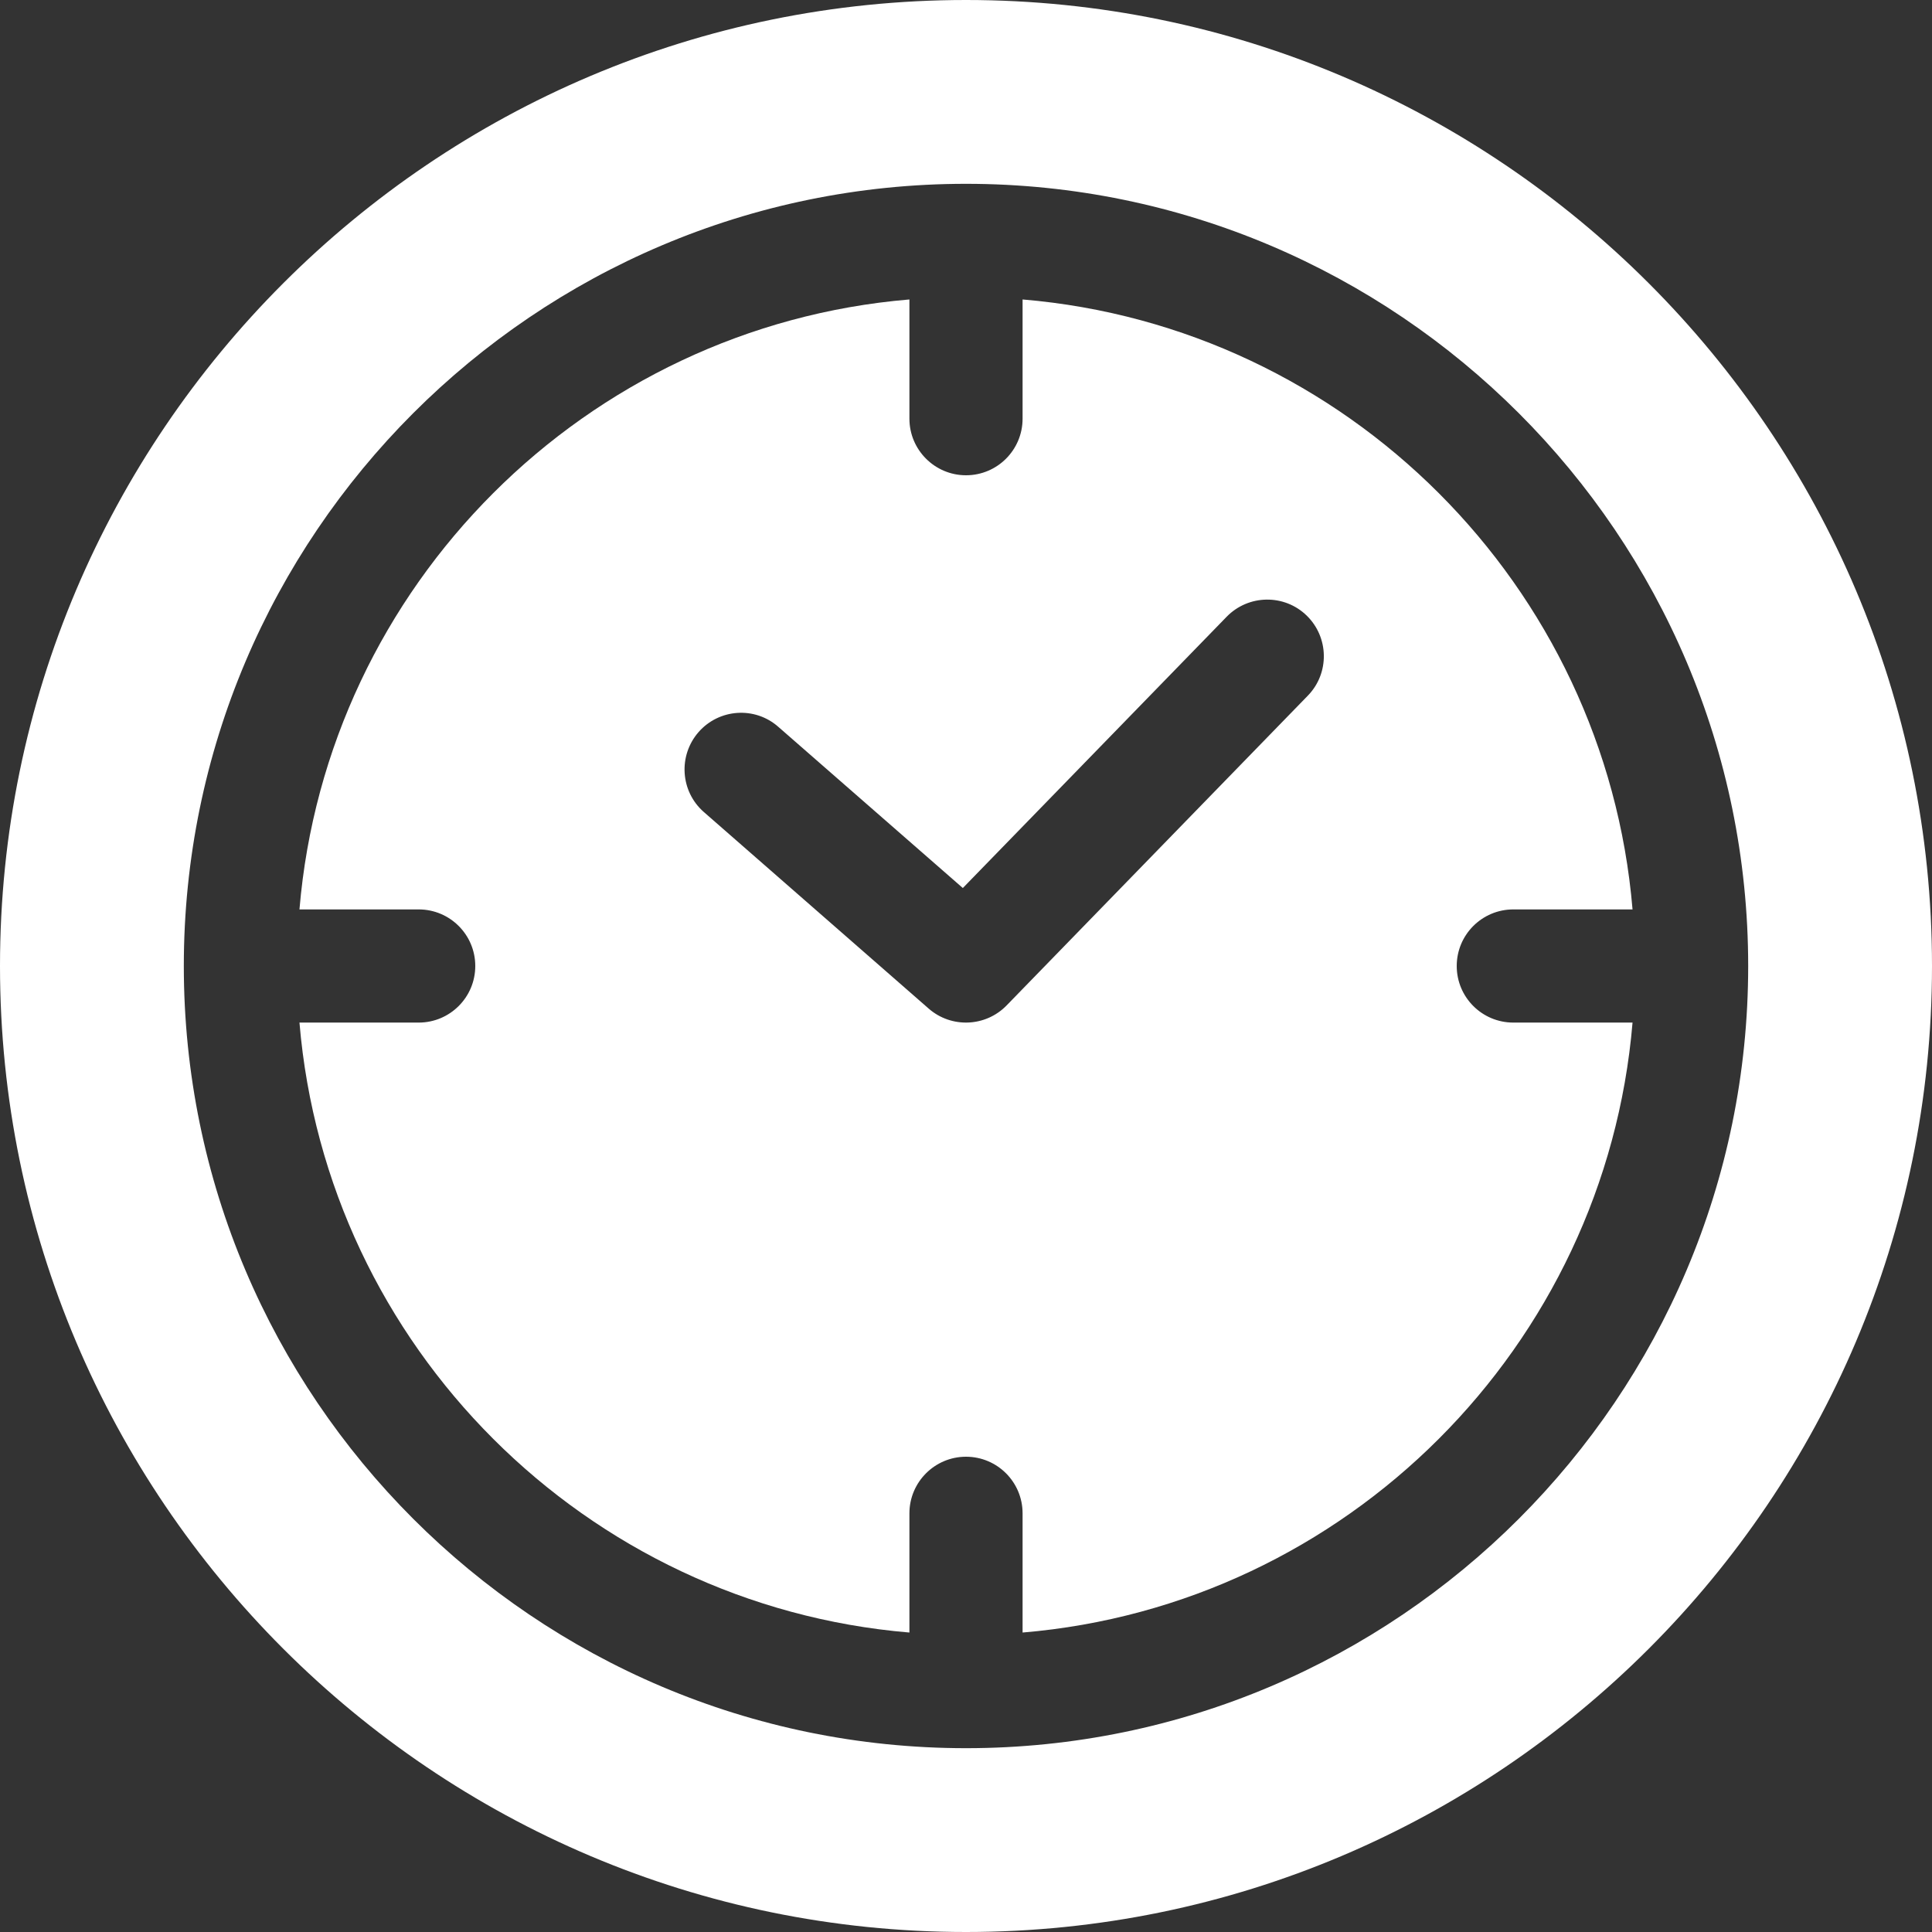 <?xml version="1.0" encoding="UTF-8"?> <svg xmlns="http://www.w3.org/2000/svg" width="14" height="14" viewBox="0 0 14 14" fill="none"><rect x="0" y="0" width="14" height="14" fill="#333333" stroke="none"/><g clip-path="url(#clip0_1_744)"><path d="M10.556 7C10.556 6.773 10.74 6.59 10.966 6.59H11.83C11.633 4.243 9.757 2.367 7.41 2.17V3.034C7.41 3.26 7.227 3.444 7 3.444C6.774 3.444 6.59 3.26 6.59 3.034V2.17C4.243 2.367 2.367 4.243 2.17 6.59H3.034C3.26 6.59 3.444 6.773 3.444 7C3.444 7.227 3.26 7.41 3.034 7.41H2.17C2.367 9.757 4.243 11.633 6.59 11.83V10.966C6.59 10.74 6.774 10.556 7 10.556C7.227 10.556 7.41 10.74 7.41 10.966V11.83C9.757 11.633 11.633 9.757 11.83 7.41H10.966C10.74 7.41 10.556 7.227 10.556 7ZM9.477 5.041L7.294 7.286C7.142 7.442 6.894 7.452 6.73 7.309L5.1 5.884C4.93 5.735 4.913 5.476 5.062 5.305C5.211 5.135 5.47 5.117 5.64 5.267L6.977 6.435L8.889 4.469C9.047 4.307 9.307 4.303 9.469 4.461C9.631 4.619 9.635 4.879 9.477 5.041Z" fill="white"></path><path d="M7 0C3.14 0 0 3.14 0 7C0 10.86 3.14 14 7 14C10.86 14 14 10.86 14 7C14 3.14 10.86 0 7 0ZM7 12.668C3.875 12.668 1.332 10.125 1.332 7C1.332 3.875 3.875 1.332 7 1.332C10.125 1.332 12.668 3.875 12.668 7C12.668 10.125 10.125 12.668 7 12.668Z" fill="white"></path></g><defs><clipPath id="clip0_1_744"><rect width="14" height="14" fill="white"></rect></clipPath></defs></svg> 